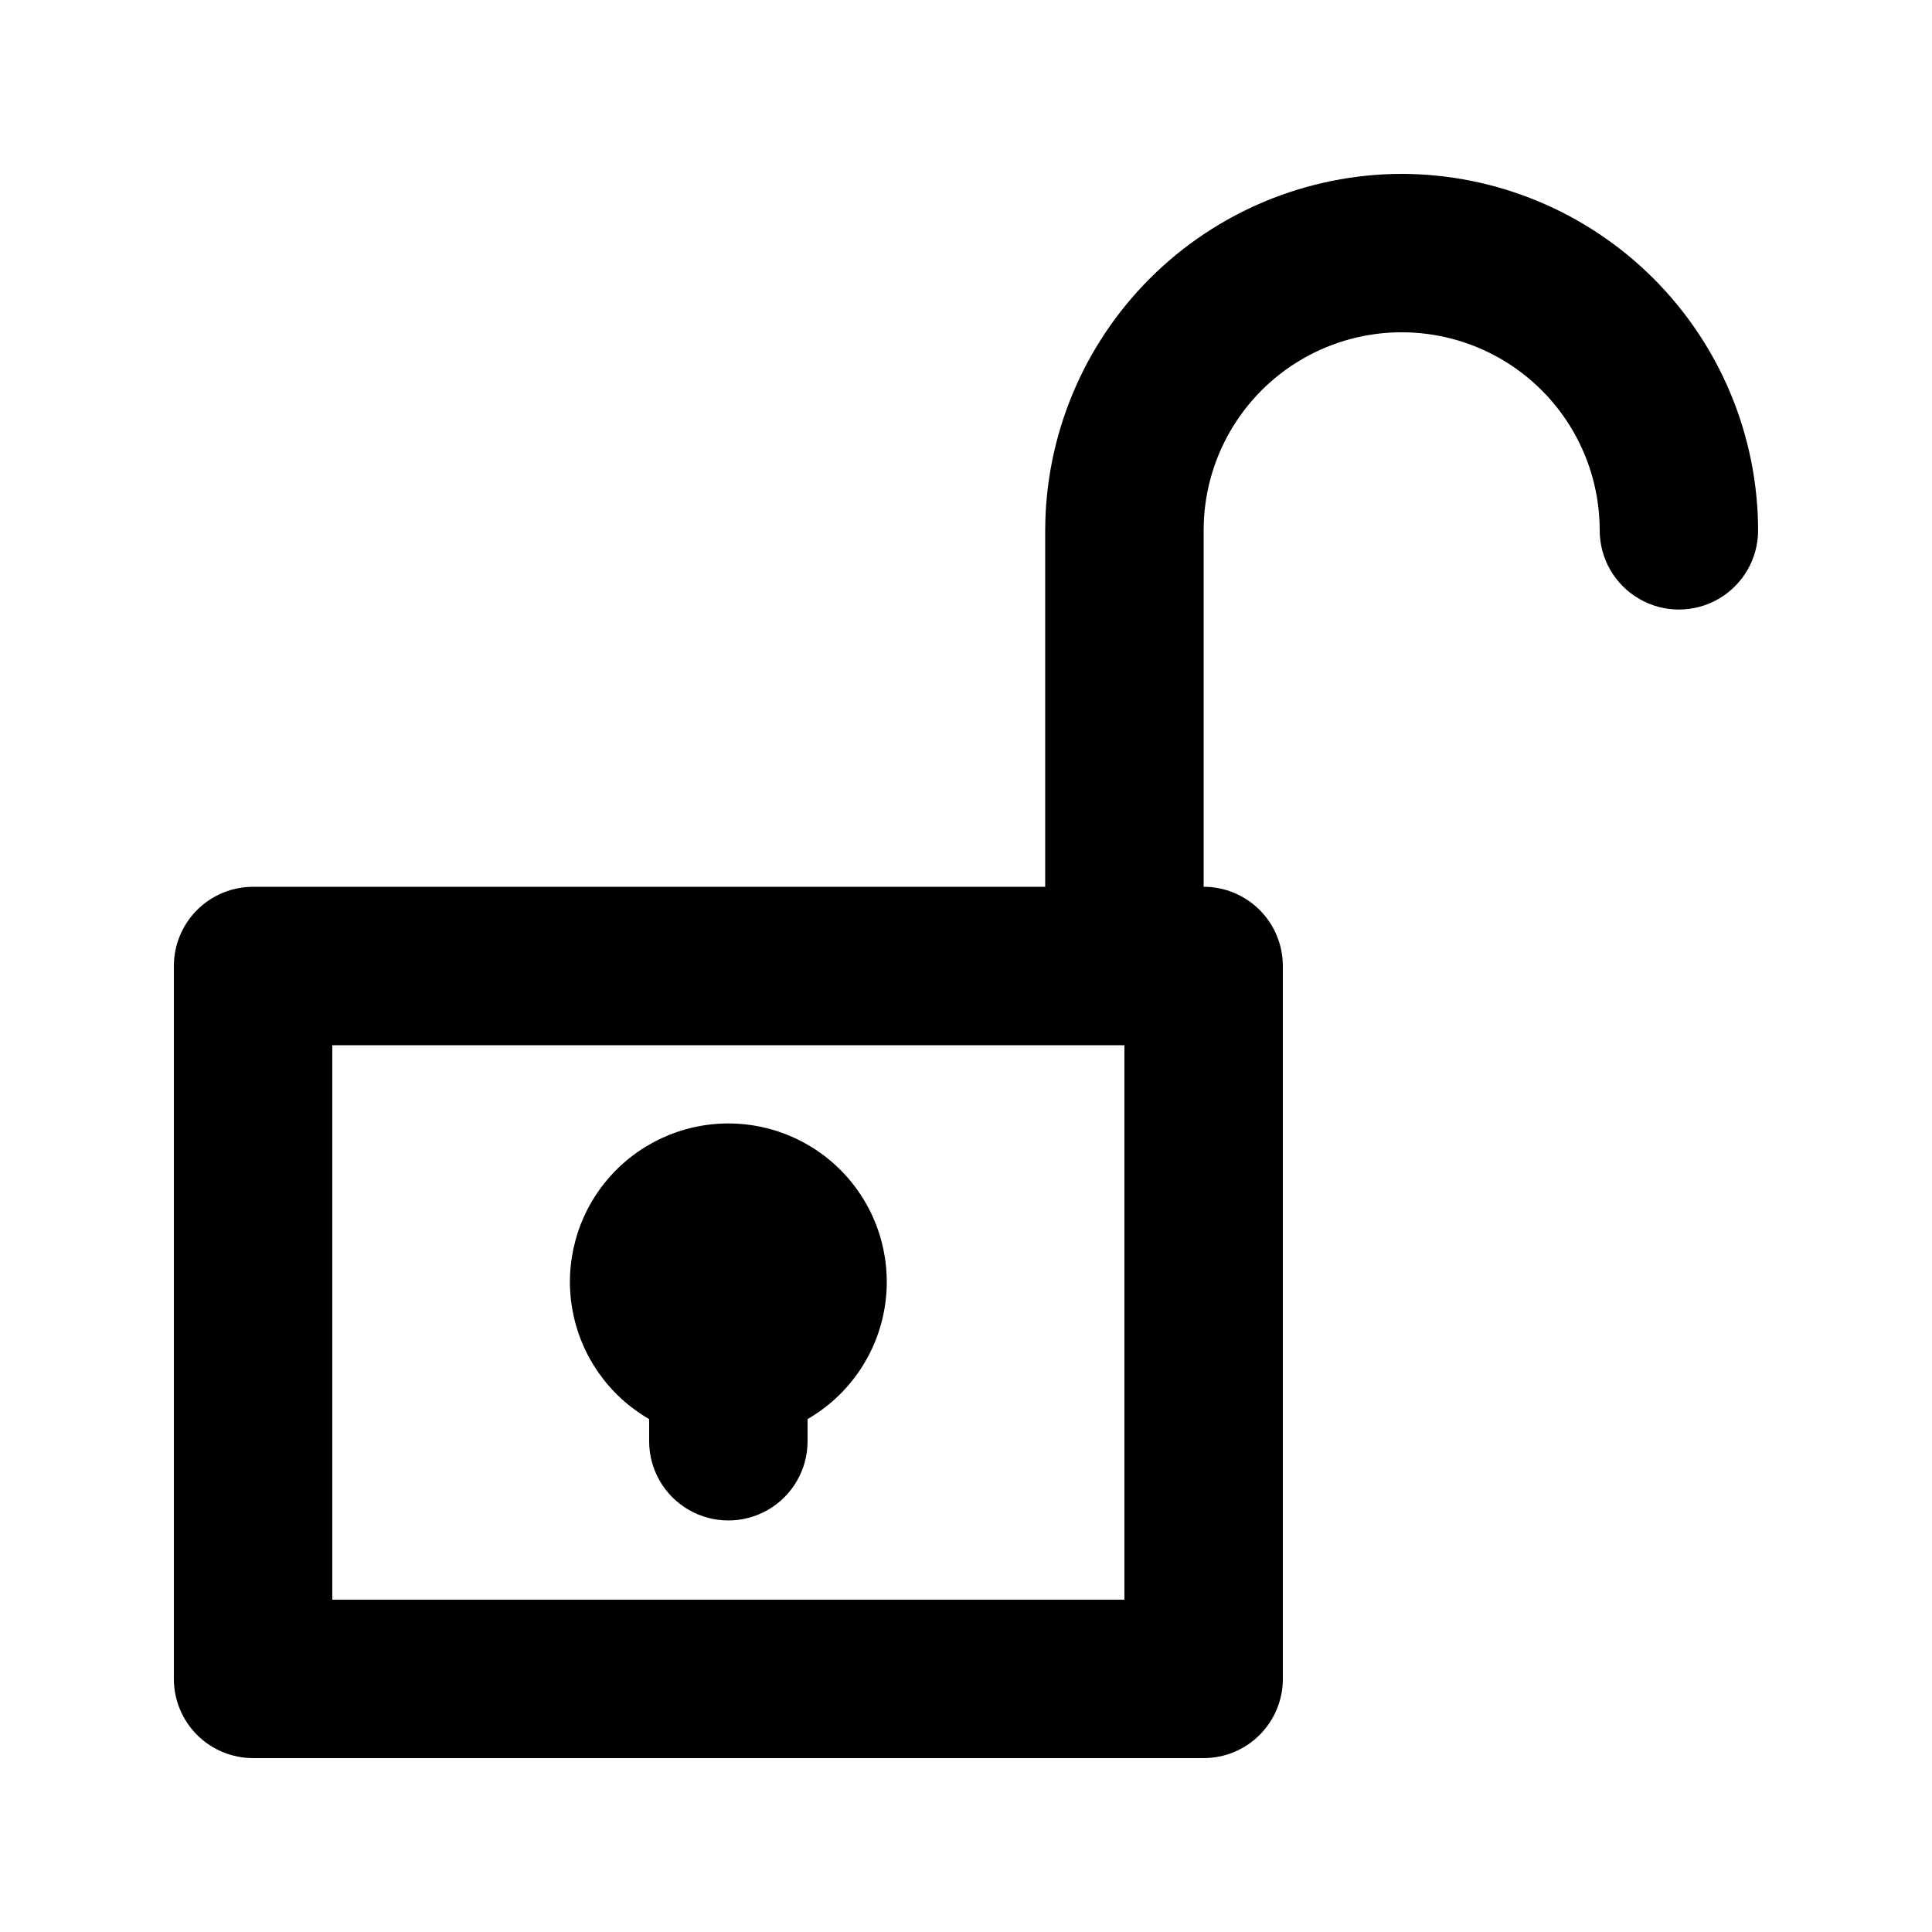 <?xml version="1.0" encoding="UTF-8"?>
<!-- Uploaded to: SVG Repo, www.svgrepo.com, Generator: SVG Repo Mixer Tools -->
<svg fill="#000000" width="800px" height="800px" version="1.1" viewBox="144 144 512 512" xmlns="http://www.w3.org/2000/svg">
 <g>
  <path d="m316.03 520.07v5.875c0 7.5 4 14.43 10.496 18.18 6.492 3.75 14.496 3.75 20.992 0 6.492-3.75 10.496-10.68 10.496-18.18v-5.879 0.004c10.746-6.207 18.199-16.848 20.352-29.07 2.156-12.223-1.207-24.77-9.184-34.277-7.977-9.508-19.75-14.996-32.16-14.996-12.41 0-24.188 5.488-32.164 14.996-7.977 9.508-11.34 22.055-9.184 34.277s9.605 22.863 20.355 29.07z"/>
  <path d="m515.45 190.08c-25.035 0.055-49.031 10.027-66.734 27.73s-27.672 41.695-27.727 66.734v94.465h-209.92c-5.566 0-10.906 2.211-14.844 6.148-3.938 3.934-6.148 9.273-6.148 14.844v188.93-0.004c0 5.57 2.211 10.906 6.148 14.844s9.277 6.148 14.844 6.148h251.91c5.566 0 10.906-2.211 14.84-6.148 3.938-3.938 6.148-9.273 6.148-14.844v-188.93c0-5.57-2.211-10.91-6.148-14.844-3.934-3.938-9.273-6.148-14.84-6.148v-94.465c0-18.75 10-36.074 26.238-45.449 16.238-9.375 36.242-9.375 52.48 0 16.238 9.375 26.238 26.699 26.238 45.449 0 7.5 4.004 14.43 10.496 18.18 6.496 3.75 14.5 3.75 20.992 0 6.496-3.75 10.496-10.68 10.496-18.18-0.055-25.039-10.023-49.031-27.727-66.734s-41.699-27.676-66.738-27.73zm-73.469 377.86h-209.92v-146.94h209.92z"/>
 </g>
</svg>